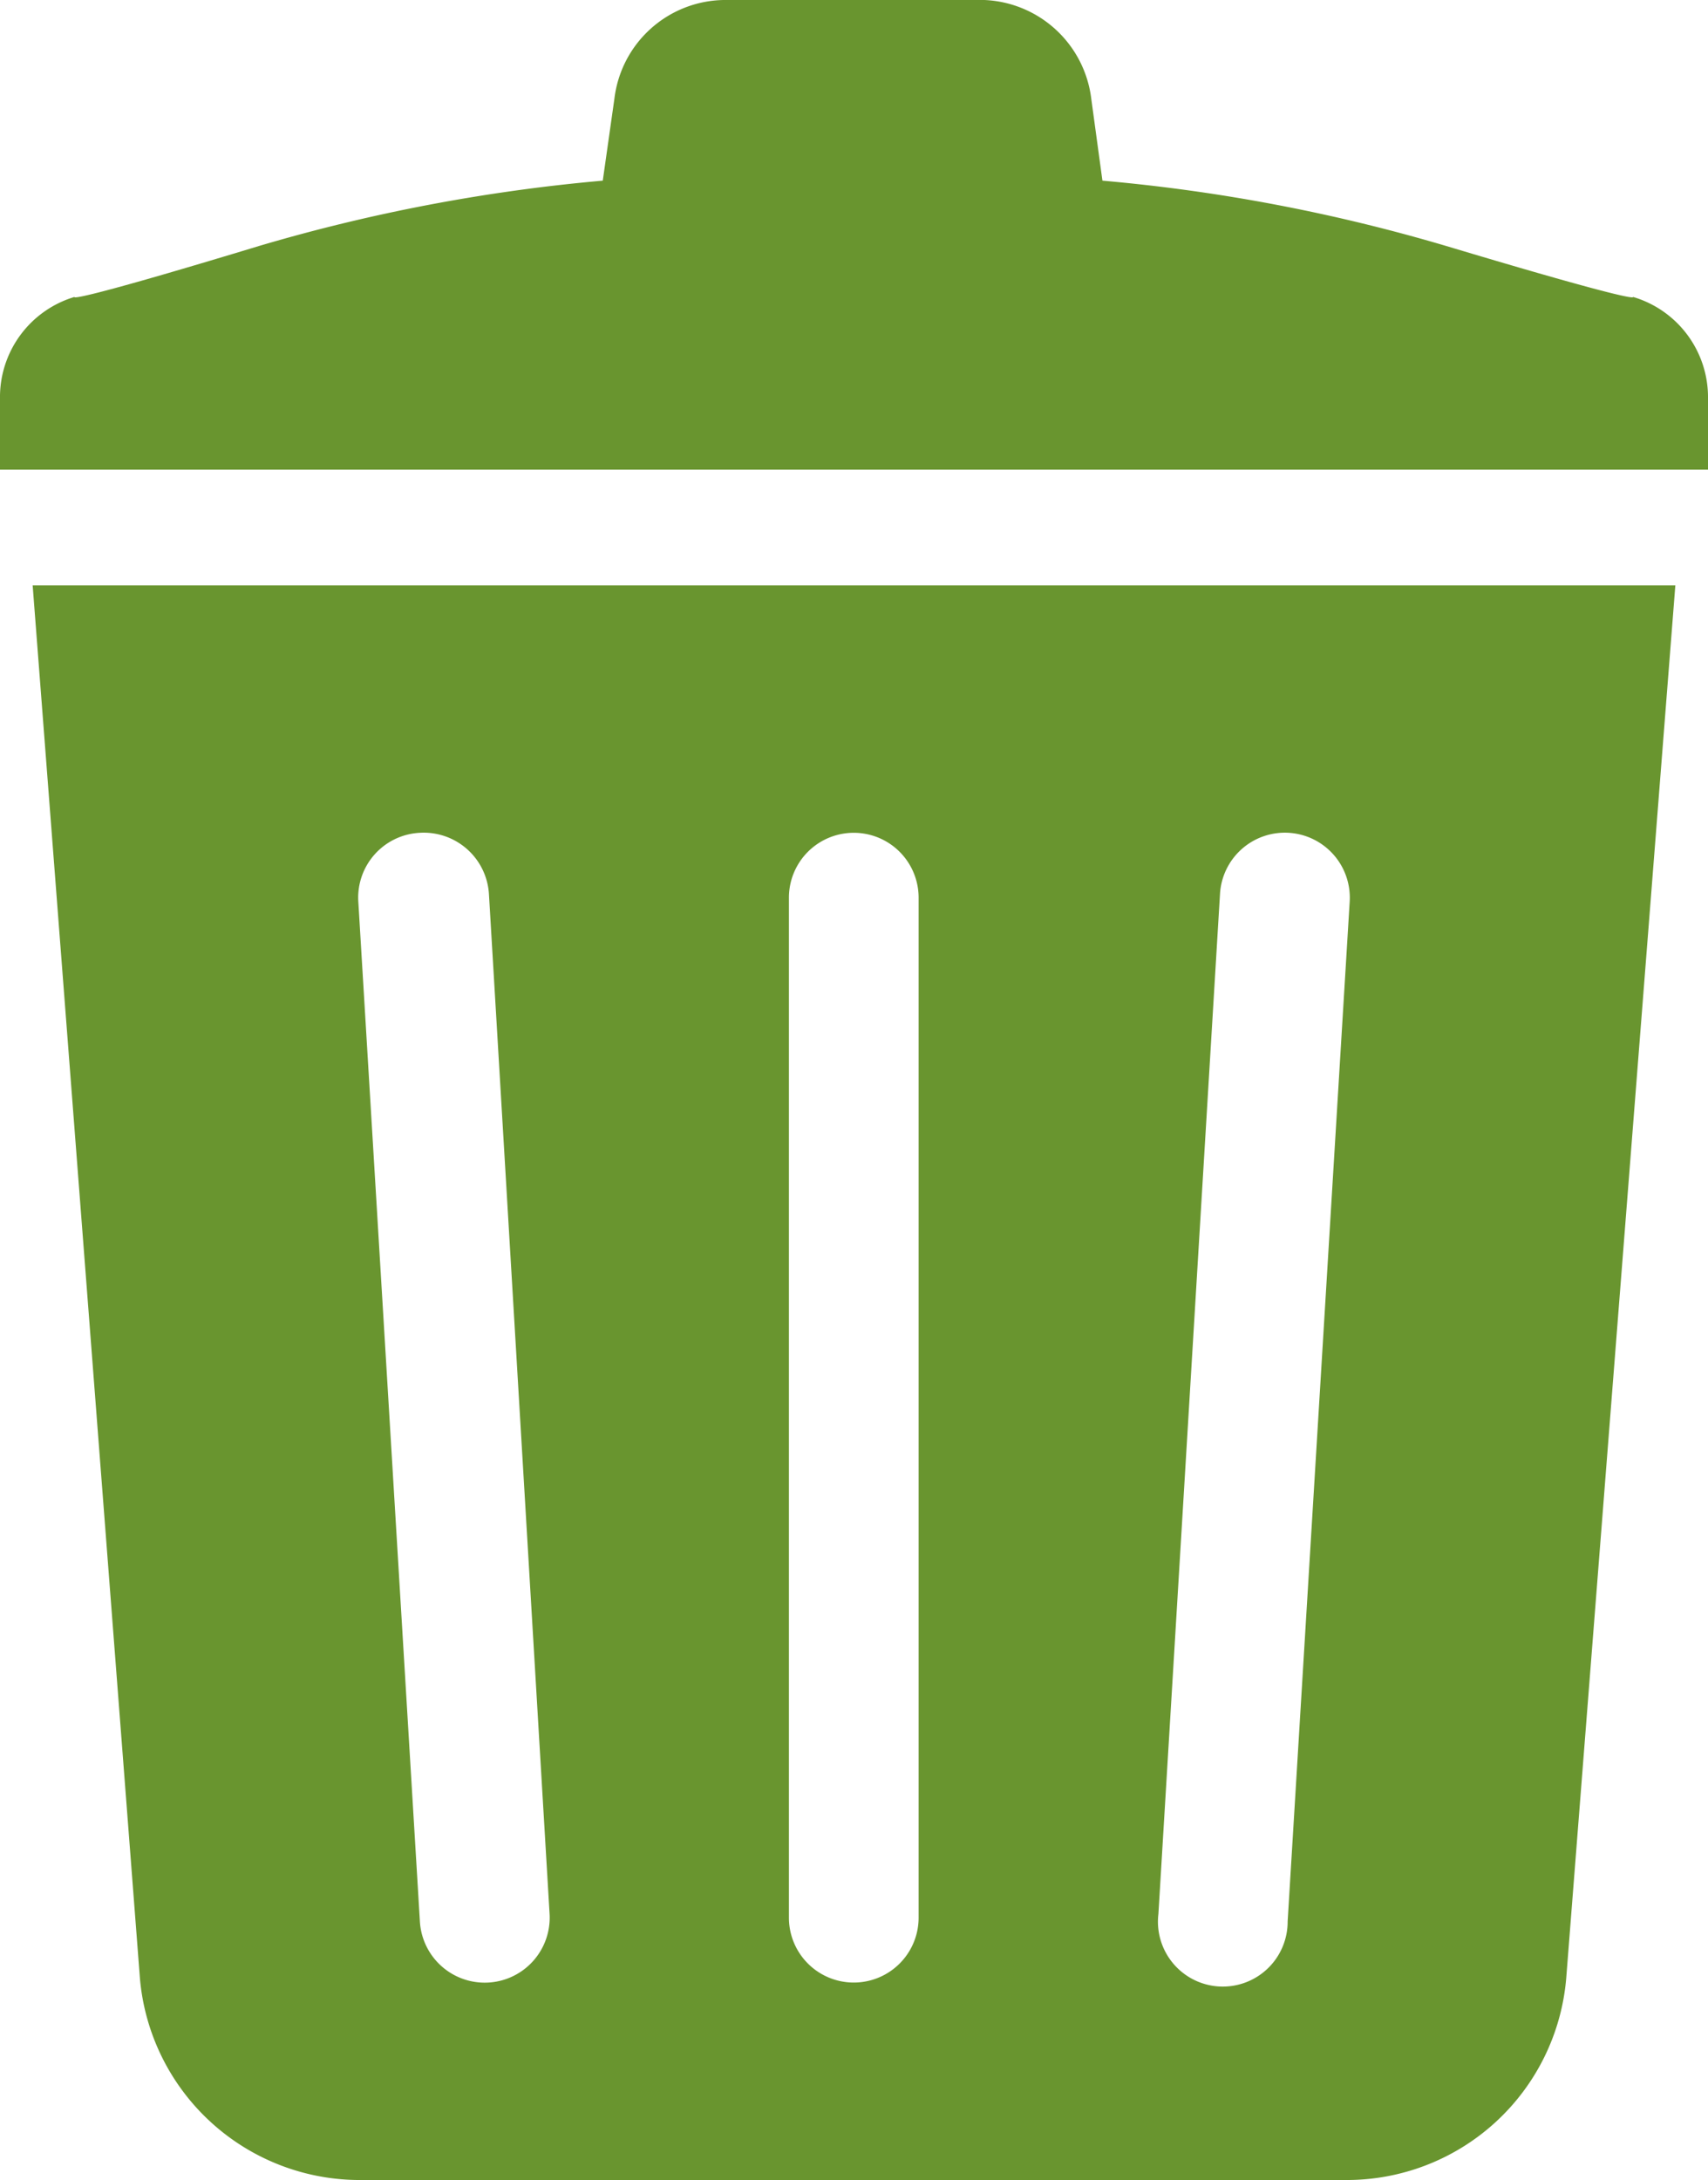<svg id="レイヤー_1" data-name="レイヤー 1" xmlns="http://www.w3.org/2000/svg" width="36.61" height="46.7" viewBox="0 0 36.61 46.7"><defs><style>.cls-1{fill:#69952f;}</style></defs><path class="cls-1" d="M35,6.36s.27.19-4-1.09a37.5,37.5,0,0,0-7.37-1.4l-.24-1.76A2.41,2.41,0,0,0,21.1,0H15.51a2.4,2.4,0,0,0-2.34,2.11l-.25,1.76a37.63,37.63,0,0,0-7.37,1.4C1.33,6.55,1.6,6.36,1.6,6.36A2.24,2.24,0,0,0,0,8.54v1.52H36.61V8.54A2.24,2.24,0,0,0,35,6.36Z"/><path class="cls-1" d="M3,42.39A4.73,4.73,0,0,0,7.74,46.7H28.86a4.72,4.72,0,0,0,4.71-4.31l2.34-29.85H.7ZM26.15,19.15a1.39,1.39,0,0,1,2.78.16L27.6,41.16A1.39,1.39,0,1,1,24.83,41Zm-9.24.08a1.39,1.39,0,0,1,2.78,0V41.08a1.39,1.39,0,0,1-2.78,0ZM9,17.84a1.4,1.4,0,0,1,1.48,1.31L11.78,41A1.39,1.39,0,0,1,9,41.16L7.68,19.31A1.39,1.39,0,0,1,9,17.84Z"/></svg>